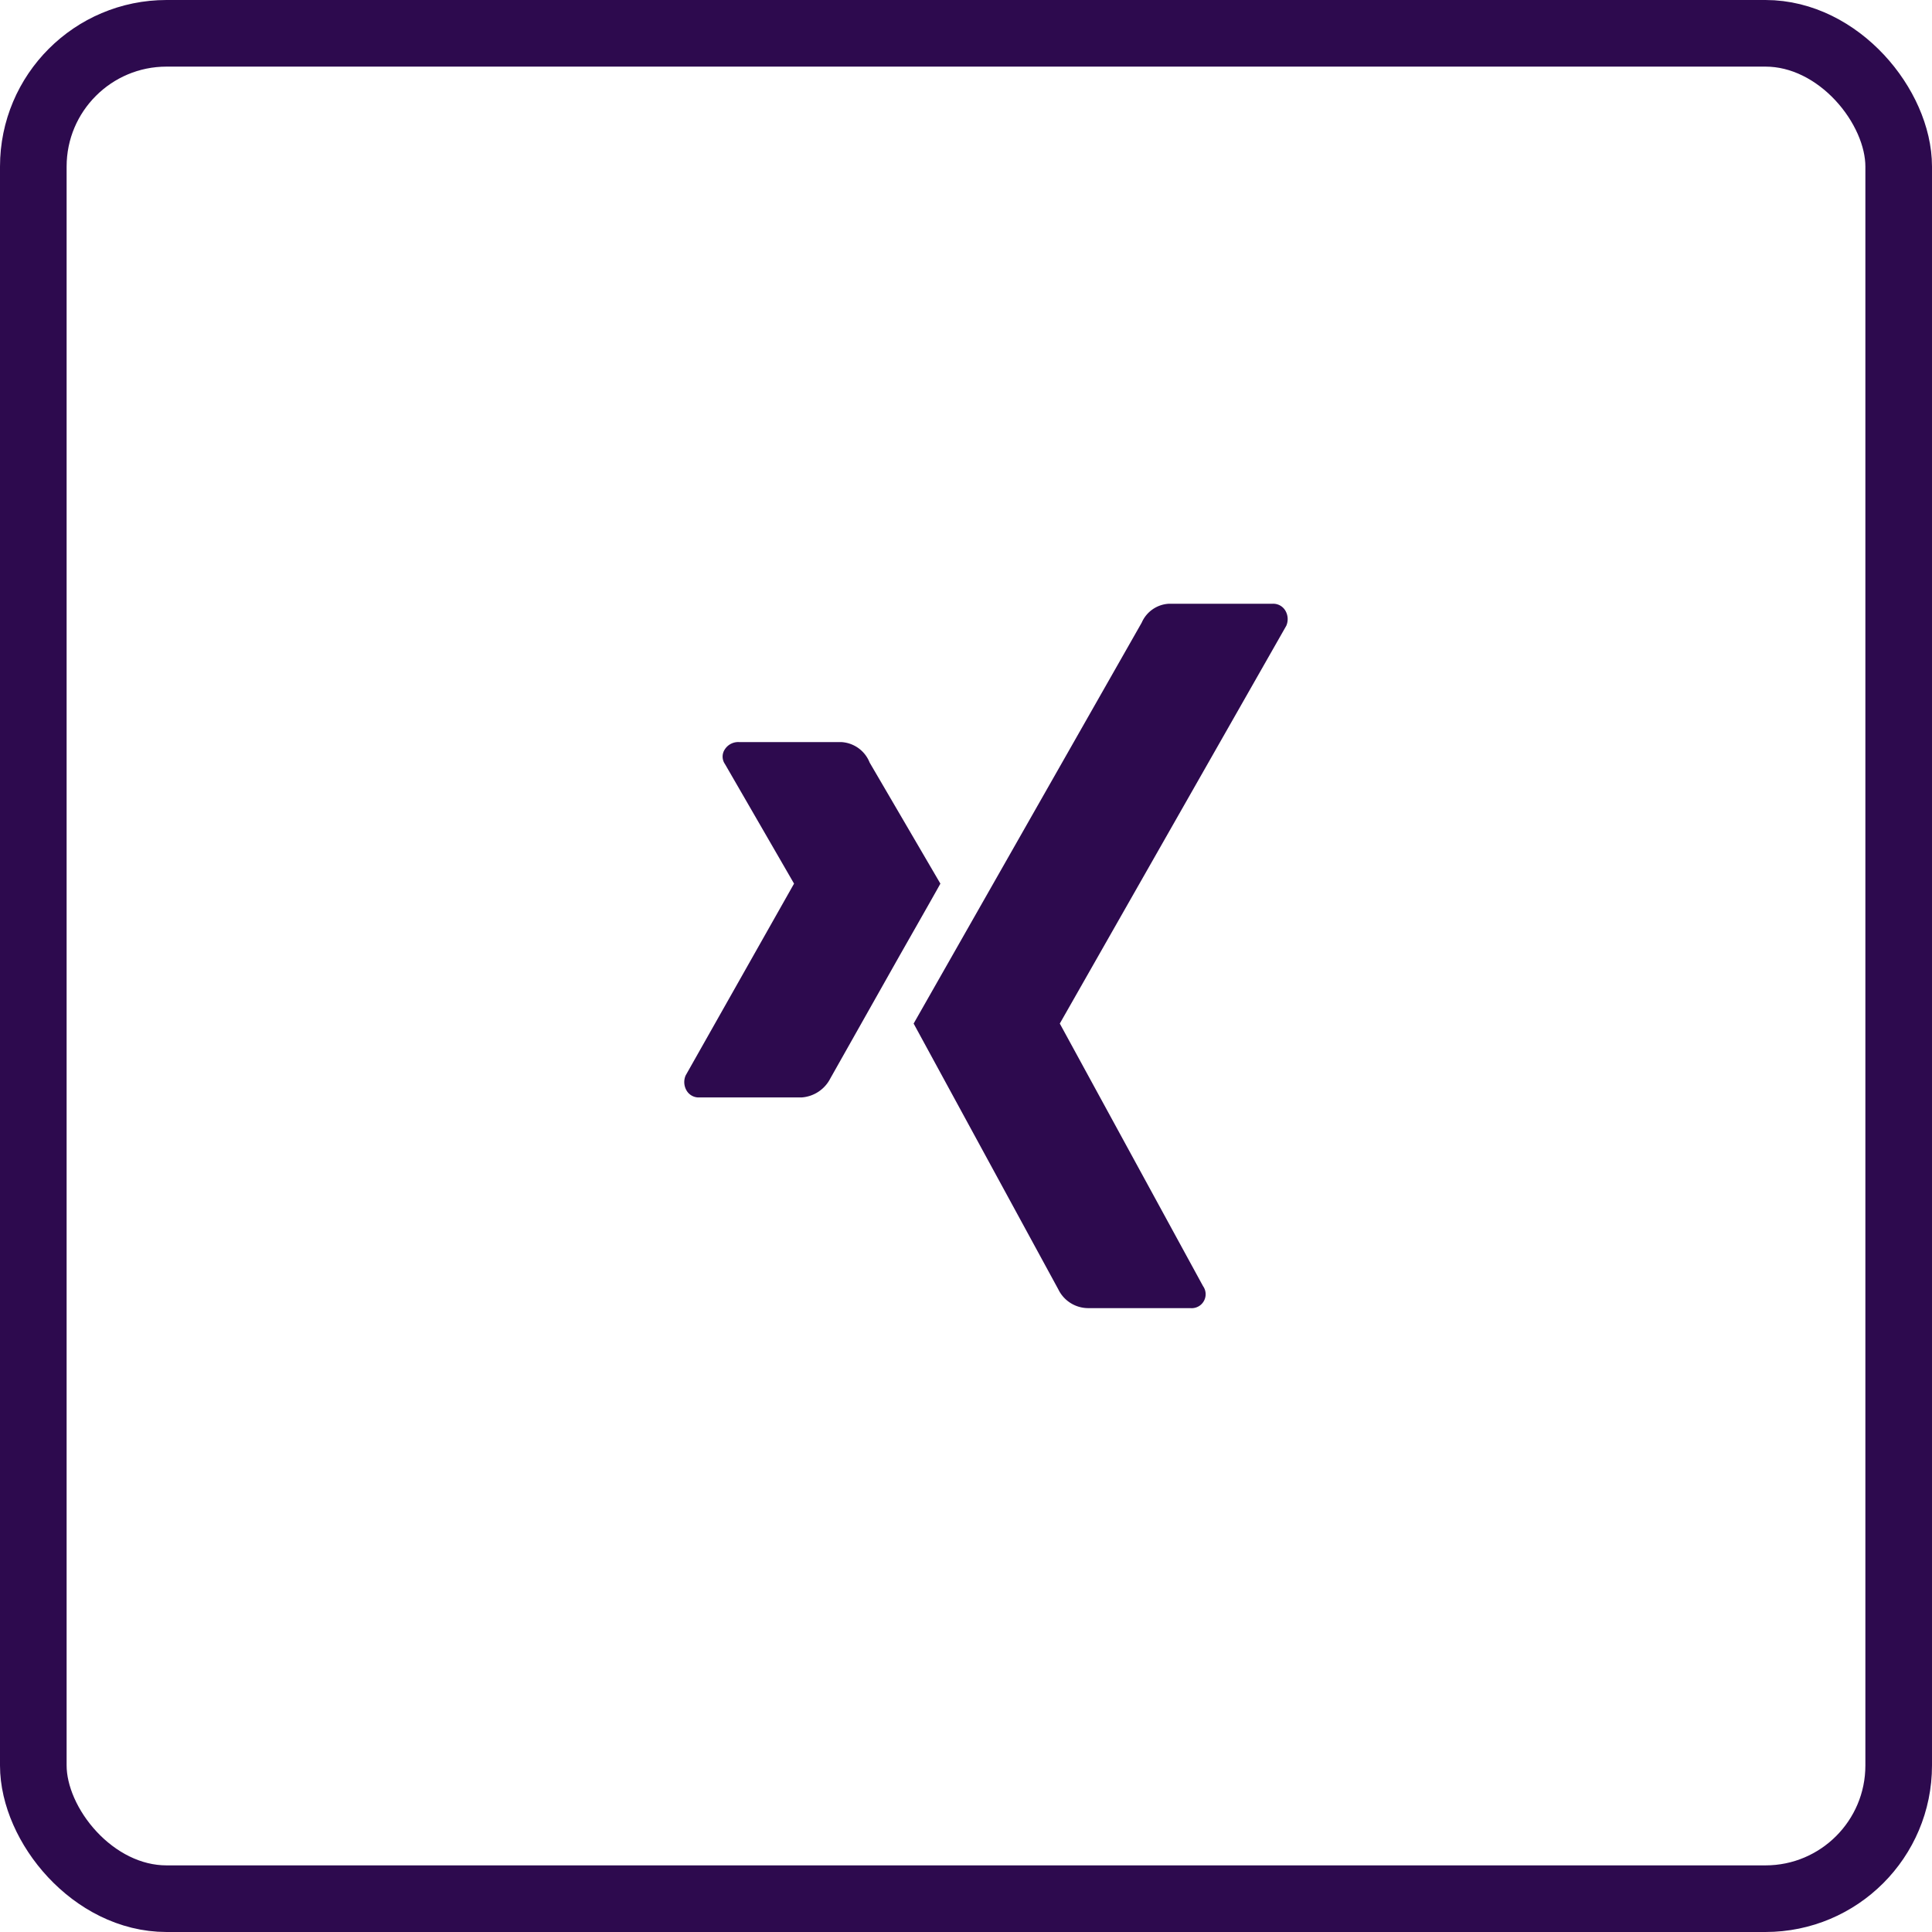 <svg id="Group_2993" data-name="Group 2993" xmlns="http://www.w3.org/2000/svg" width="58" height="58" viewBox="0 0 58 58">
  <g id="FontAwesome_Xing" data-name="FontAwesome Xing" transform="translate(20.542 18.125)">
    <path id="Path_2200" data-name="Path 2200" d="M7.693,10.152,5.569,6.517a.972.972,0,0,0-.85-.614H1.651a.476.476,0,0,0-.425.212.39.39,0,0,0,0,.448L3.3,10.152h0L.046,15.91a.5.5,0,0,0,.024.448.421.421,0,0,0,.4.212H3.539A1.049,1.049,0,0,0,4.389,16l2.077-3.682Q7.646,10.246,7.693,10.152ZM18.077,2.411a.5.5,0,0,0-.024-.448.421.421,0,0,0-.4-.212H14.537a.945.945,0,0,0-.8.566L6.89,14.353l4.342,7.977a1,1,0,0,0,.9.566H15.2a.419.419,0,0,0,.378-.661l-4.3-7.882Z" transform="translate(-0.004 -1.75)" fill="#2d0a4e"/>
  </g>
  <g id="Rectangle_22" data-name="Rectangle 22" fill="none" stroke="#2d0a4e" stroke-width="2">
    <rect width="58" height="58" rx="5" stroke="none"/>
    <rect x="1" y="1" width="56" height="56" rx="4" fill="none"/>
  </g>
</svg>
